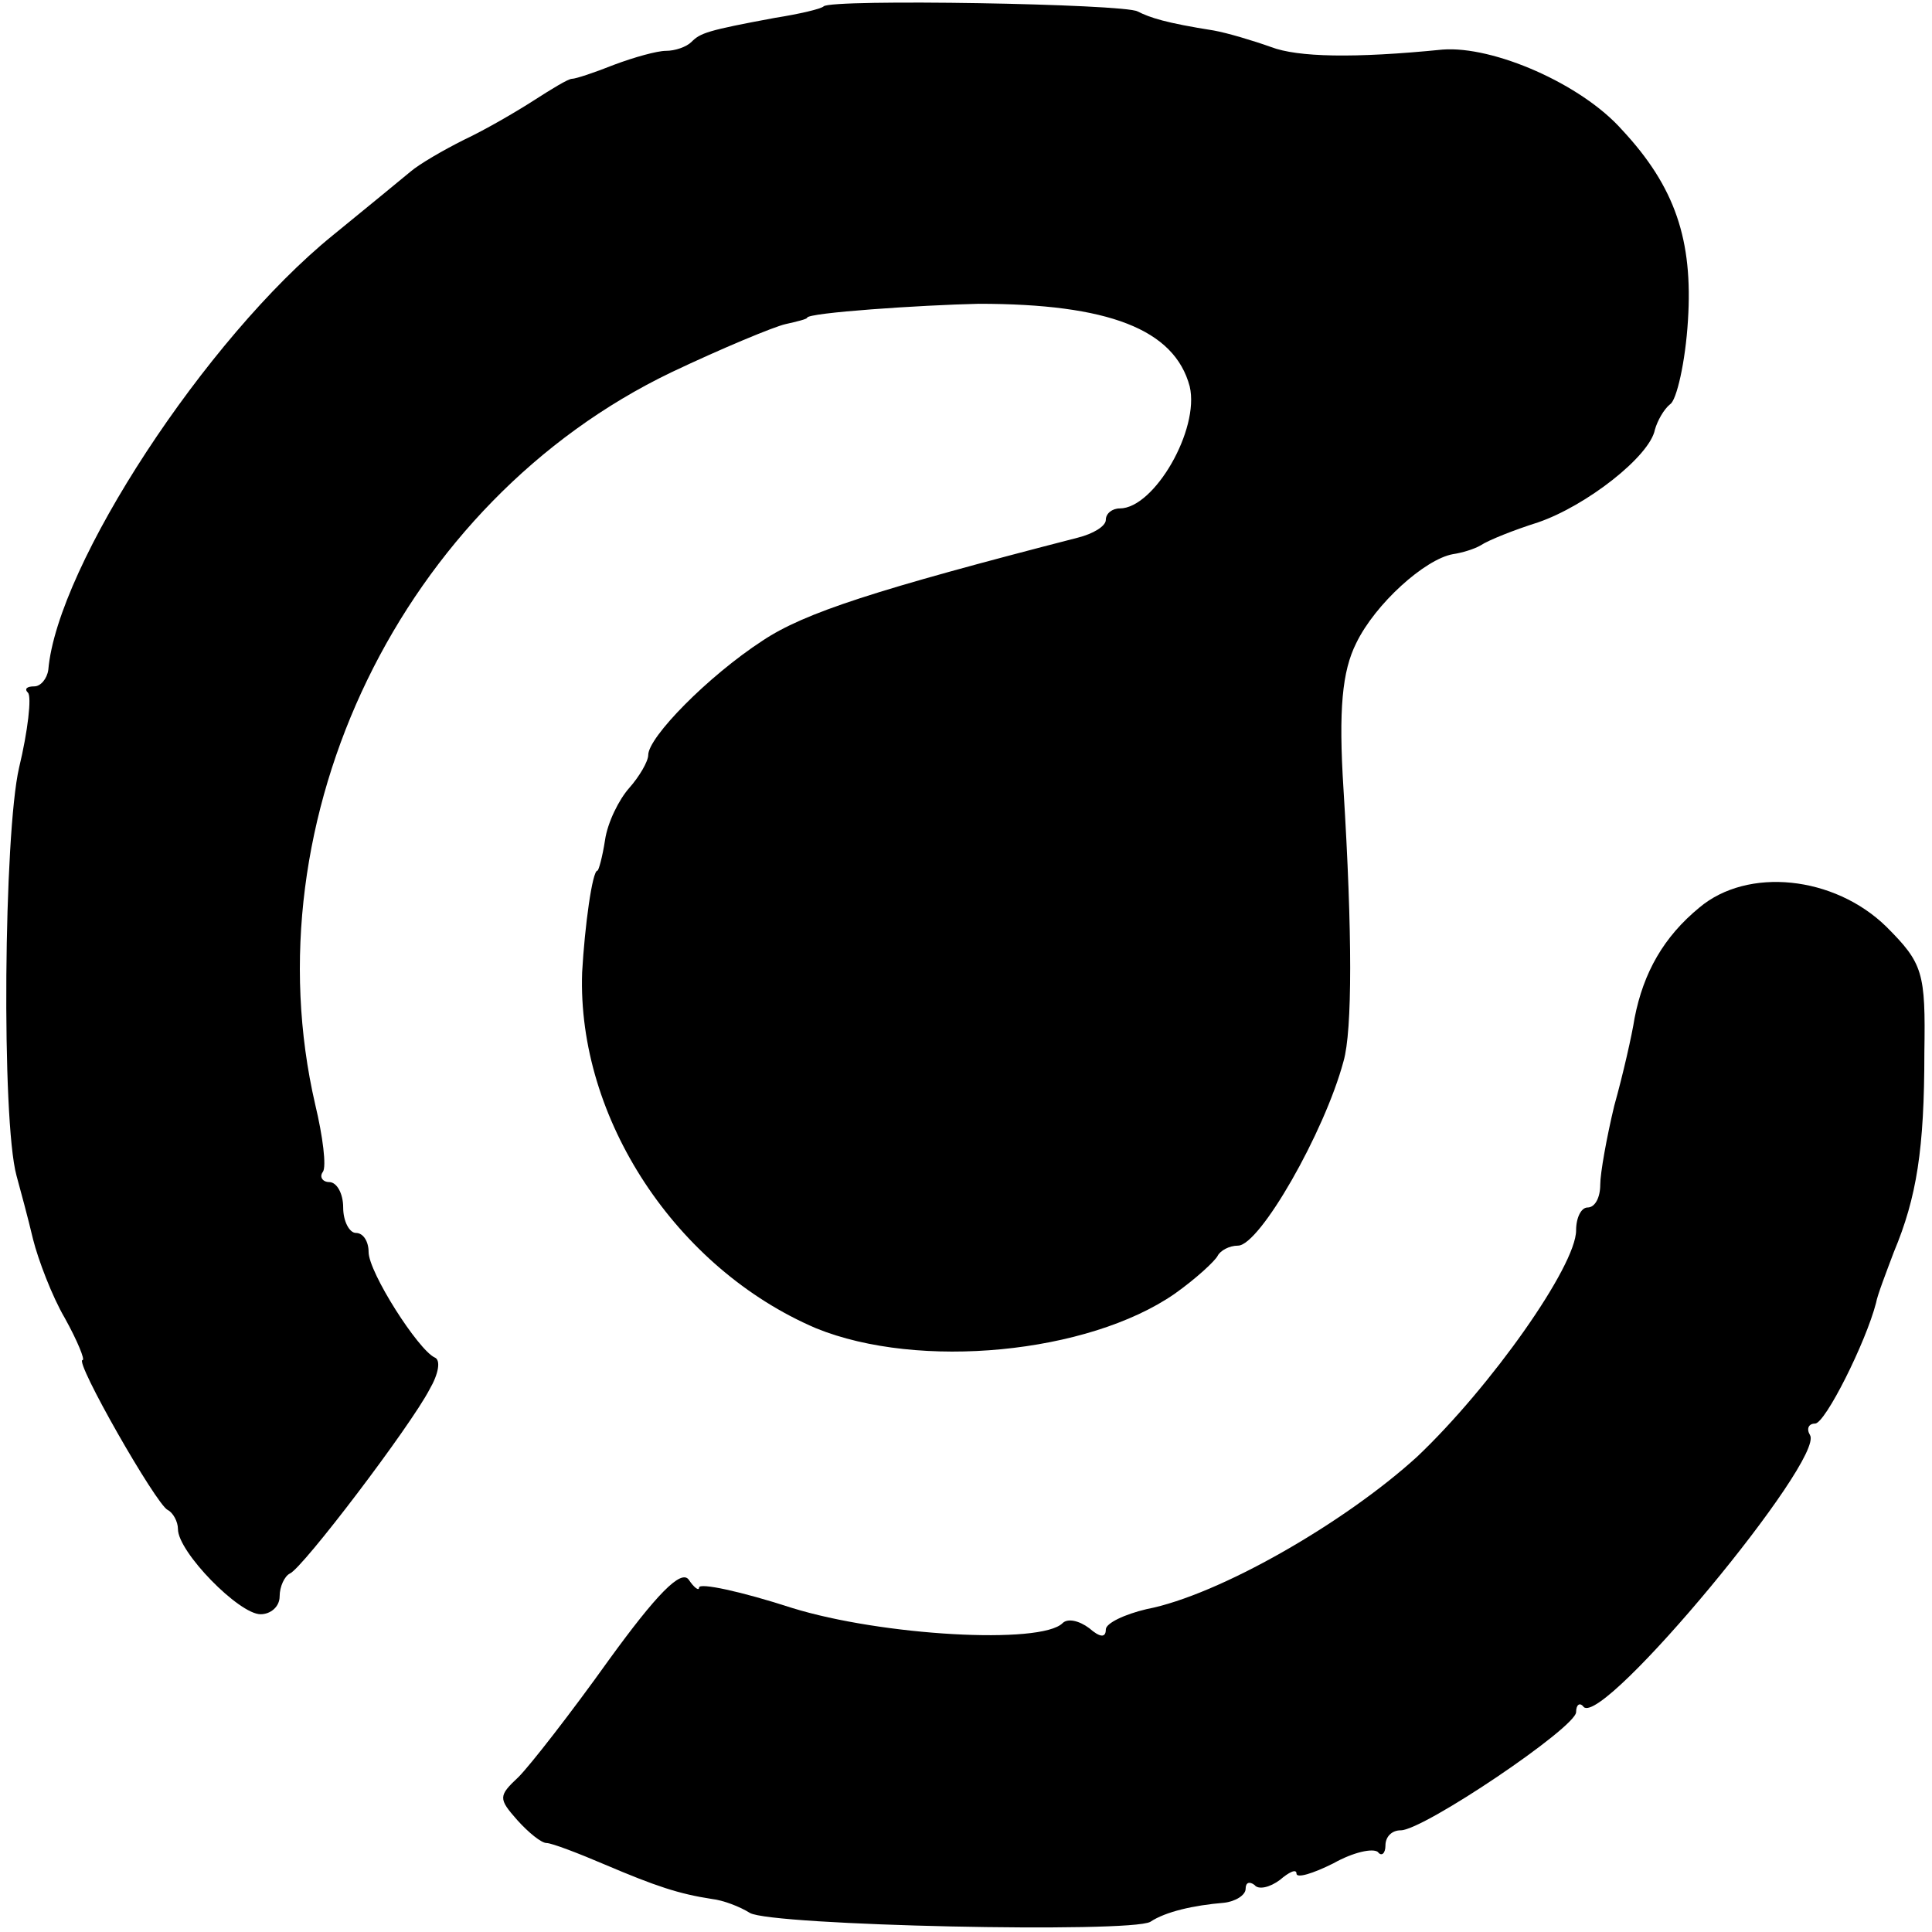 <?xml version="1.0" standalone="no"?>
<!DOCTYPE svg PUBLIC "-//W3C//DTD SVG 20010904//EN"
 "http://www.w3.org/TR/2001/REC-SVG-20010904/DTD/svg10.dtd">
<svg version="1.0" xmlns="http://www.w3.org/2000/svg"
 width="152pt" height="152pt" viewBox="0 0 152 152"
 preserveAspectRatio="xMidYMid meet">
<g transform="translate(0,152) scale(0.1,-0.1)"
fill="#000000" stroke="none">
<path d="M648 1515 c-2 -2 -19 -6 -38 -9 -54 -10 -59 -12 -66 -19 -4 -4 -13
-7 -20 -7 -7 0 -25 -5 -41 -11 -15 -6 -30 -11 -33 -11 -3 0 -16 -8 -30 -17
-14 -9 -38 -23 -55 -31 -16 -8 -35 -19 -42 -25 -6 -5 -34 -28 -61 -50 -100
-81 -217 -260 -224 -342 -1 -7 -6 -13 -11 -13 -6 0 -8 -2 -5 -5 3 -3 0 -30 -7
-59 -12 -52 -14 -277 -2 -321 3 -11 9 -33 13 -50 4 -16 15 -45 25 -62 10 -18
16 -33 14 -33 -7 0 58 -114 67 -118 4 -2 8 -9 8 -15 0 -18 48 -67 65 -67 8 0
15 6 15 14 0 8 4 16 8 18 10 4 95 116 110 145 7 12 9 23 4 25 -13 6 -52 67
-52 83 0 8 -4 15 -10 15 -5 0 -10 9 -10 20 0 11 -5 20 -11 20 -5 0 -8 4 -5 8
3 4 0 28 -6 53 -52 225 68 474 280 576 40 19 81 36 90 38 9 2 17 4 17 5 0 4
90 10 135 11 102 0 154 -20 166 -65 8 -34 -28 -96 -55 -96 -6 0 -11 -4 -11 -9
0 -5 -10 -11 -22 -14 -159 -41 -215 -59 -248 -81 -43 -28 -90 -76 -90 -90 0
-5 -7 -17 -15 -26 -8 -9 -17 -27 -19 -41 -2 -13 -5 -24 -6 -24 -4 0 -10 -44
-12 -80 -4 -115 74 -233 184 -280 81 -33 214 -20 282 27 17 12 32 26 34 30 2
4 9 8 16 8 17 0 68 89 83 145 7 24 7 101 0 214 -4 63 -1 93 10 115 15 31 54
66 76 70 7 1 17 4 22 7 6 4 26 12 45 18 38 13 88 52 92 73 2 7 7 16 12 20 5 3
12 33 14 66 4 63 -10 105 -52 150 -32 36 -101 66 -141 63 -70 -7 -114 -6 -135
2 -14 5 -34 11 -45 13 -38 6 -50 10 -60 15 -10 6 -241 10 -247 4z"/>
<path d="M1337 806 c-28 -23 -44 -51 -51 -87 -2 -13 -9 -44 -16 -69 -6 -25
-11 -53 -11 -62 0 -10 -4 -18 -10 -18 -5 0 -9 -8 -9 -18 0 -28 -67 -123 -125
-178 -57 -52 -156 -109 -213 -120 -17 -4 -32 -11 -32 -16 0 -7 -5 -6 -13 1 -8
6 -17 8 -21 4 -17 -17 -142 -10 -213 12 -40 13 -73 20 -73 16 0 -3 -4 0 -8 6
-6 9 -26 -12 -63 -63 -30 -42 -62 -83 -71 -92 -16 -15 -16 -17 -1 -34 9 -10
19 -18 23 -18 4 0 25 -8 46 -17 40 -17 58 -23 84 -27 9 -1 22 -6 30 -11 17
-10 299 -16 315 -7 12 8 34 13 58 15 9 1 17 6 17 11 0 5 3 6 7 3 3 -4 12 -2
20 4 7 6 13 9 13 5 0 -4 13 0 29 8 16 9 31 12 35 9 3 -4 6 -1 6 5 0 7 5 12 12
12 18 0 138 81 138 93 0 6 3 8 6 4 16 -15 190 195 178 214 -3 5 -1 9 4 9 8 0
40 64 48 95 1 6 8 24 14 40 18 43 24 81 24 157 1 63 -1 70 -30 99 -41 40 -109
47 -147 15z"/>
</g>
</svg>
